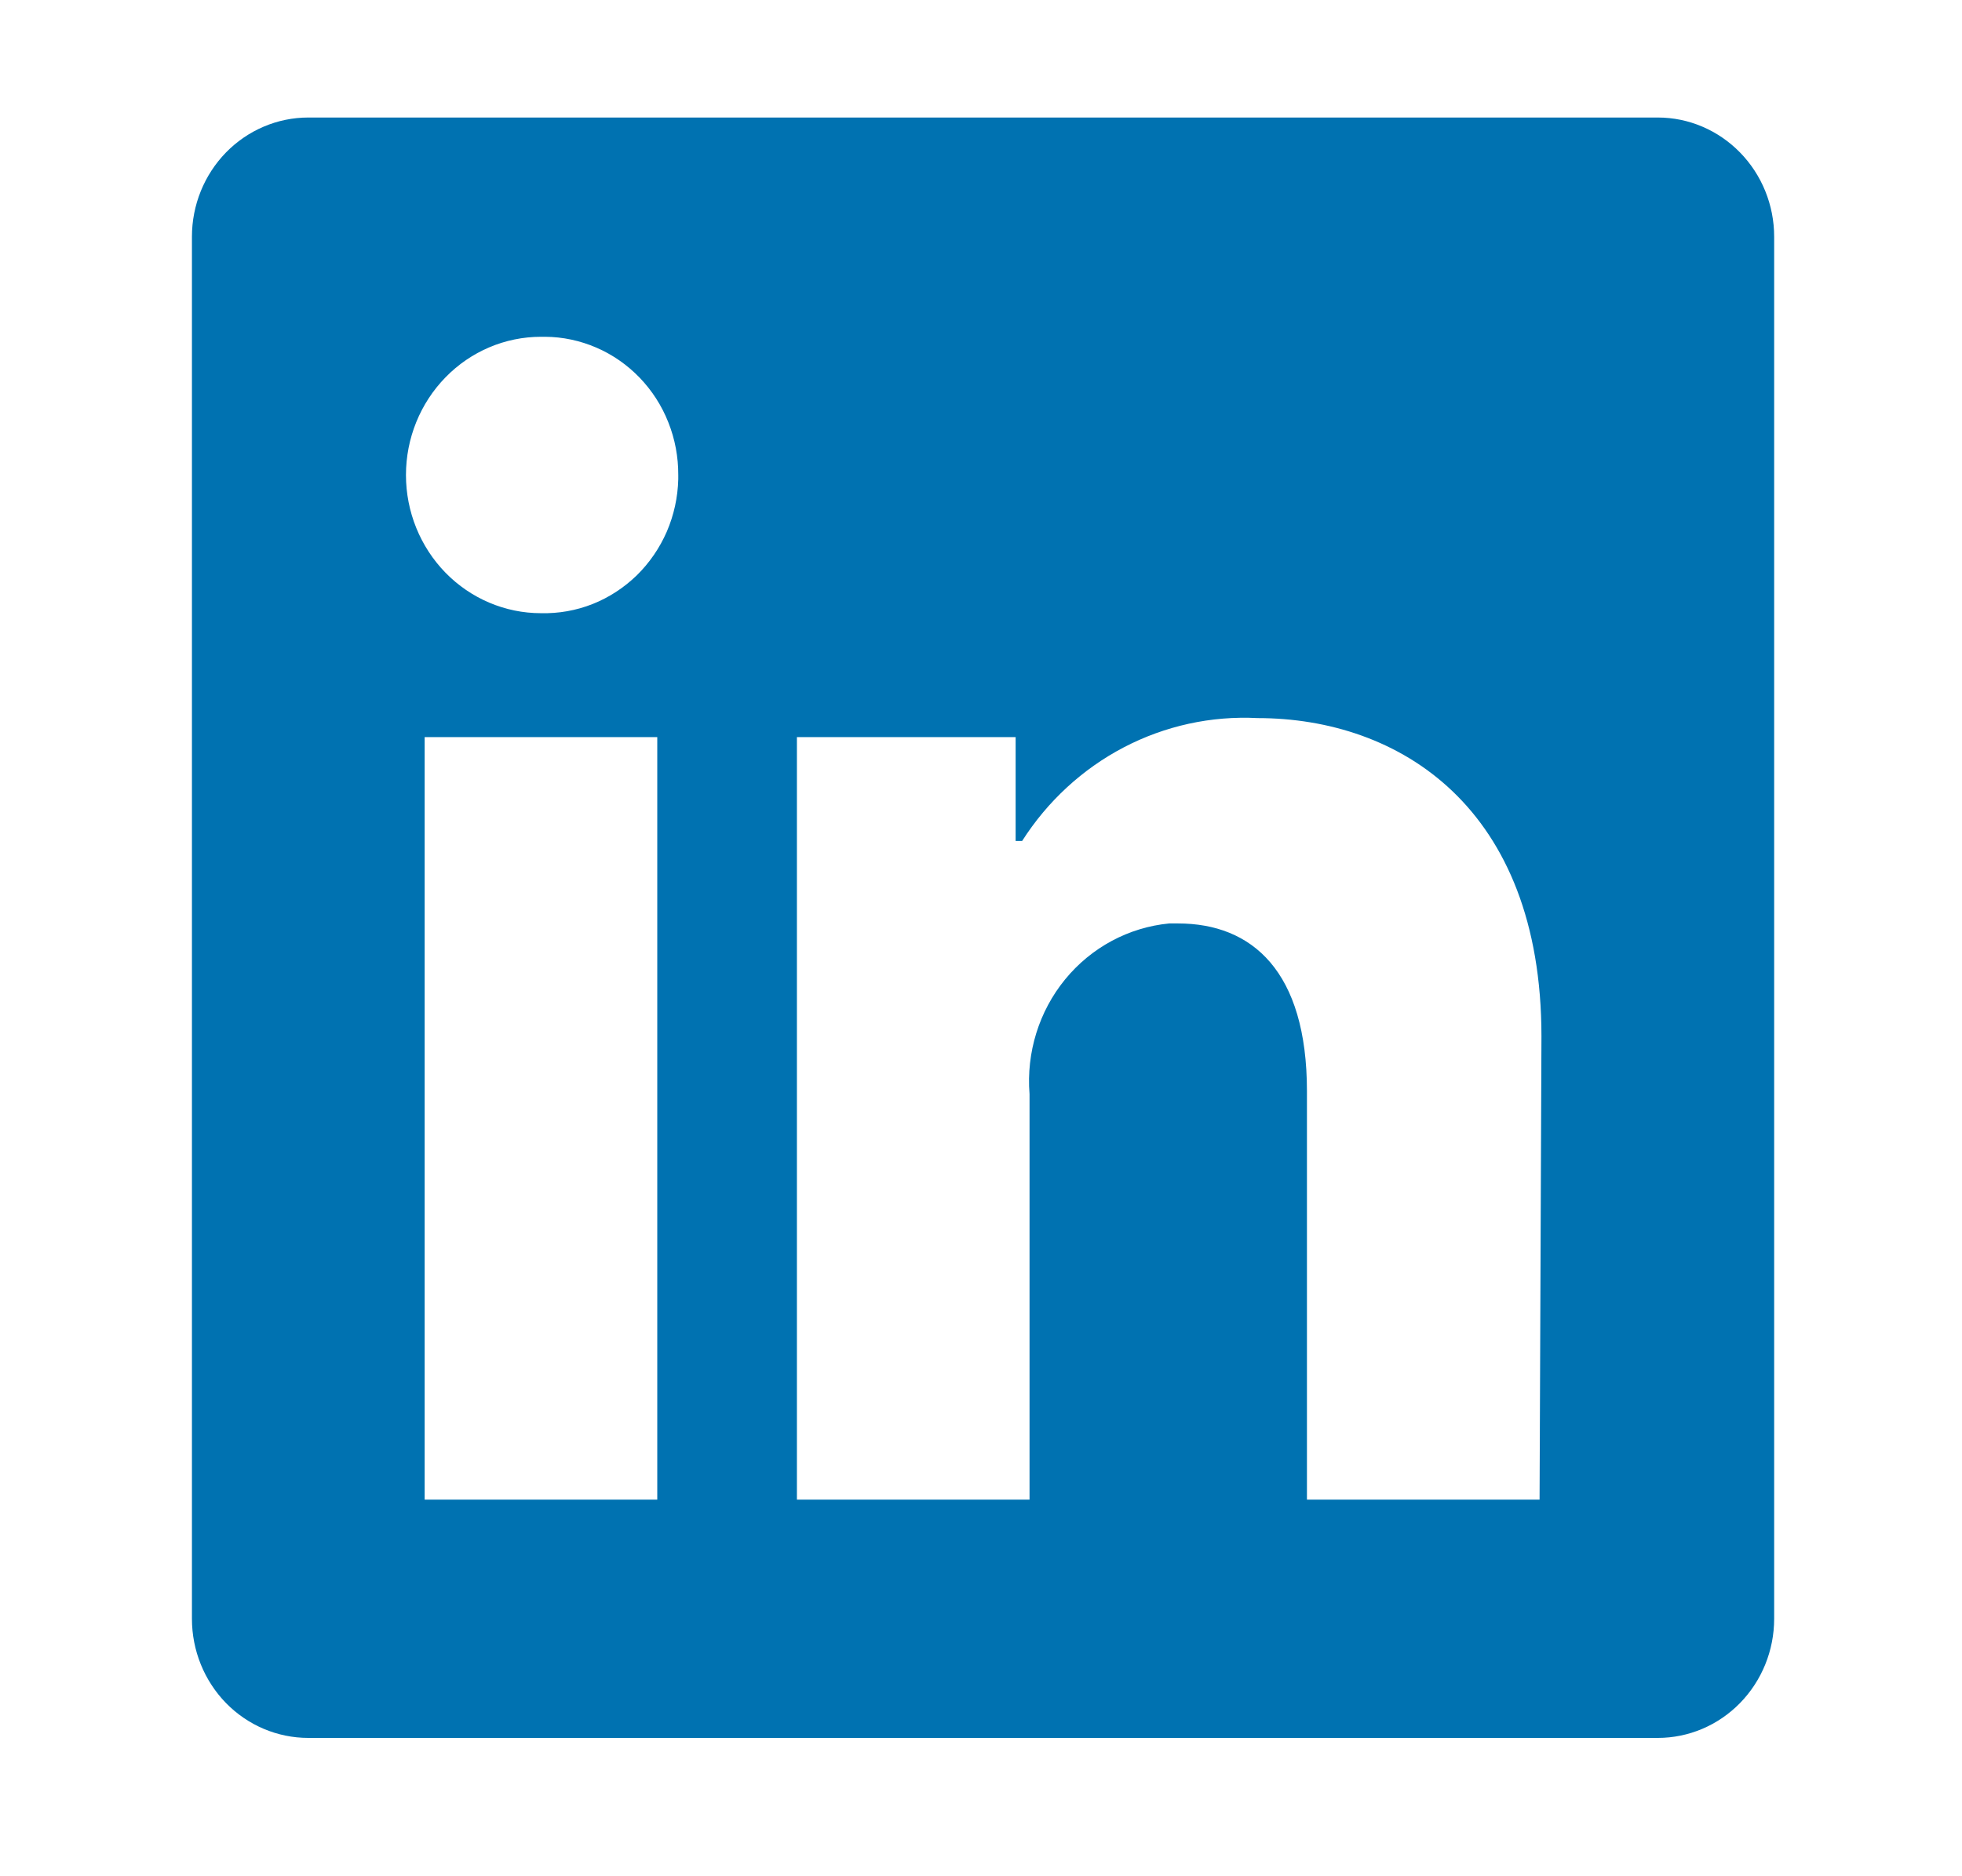<svg xmlns="http://www.w3.org/2000/svg" width="23" height="22" viewBox="0 0 23 22" fill="none">
  <path d="M20.798 2.775V18.981C20.798 19.352 20.654 19.707 20.398 19.969C20.142 20.231 19.796 20.378 19.434 20.378H3.614C3.252 20.378 2.905 20.231 2.649 19.969C2.394 19.707 2.25 19.352 2.25 18.981V2.775C2.25 2.405 2.394 2.05 2.649 1.788C2.905 1.526 3.252 1.378 3.614 1.378L19.434 1.378C19.796 1.378 20.142 1.526 20.398 1.788C20.654 2.05 20.798 2.405 20.798 2.775ZM7.705 8.643H4.978V17.584H7.705V8.643ZM7.951 5.57C7.952 5.358 7.913 5.149 7.835 4.953C7.758 4.757 7.643 4.579 7.498 4.428C7.353 4.278 7.181 4.158 6.991 4.076C6.801 3.994 6.597 3.95 6.39 3.949H6.341C5.922 3.949 5.519 4.12 5.223 4.424C4.926 4.728 4.759 5.14 4.759 5.57C4.759 5.999 4.926 6.412 5.223 6.716C5.519 7.019 5.922 7.19 6.341 7.19C6.548 7.195 6.753 7.159 6.946 7.083C7.138 7.007 7.314 6.892 7.464 6.747C7.613 6.601 7.733 6.426 7.817 6.233C7.9 6.04 7.946 5.831 7.951 5.62V5.57ZM18.07 12.152C18.07 9.465 16.401 8.42 14.742 8.42C14.199 8.392 13.659 8.51 13.174 8.763C12.69 9.016 12.279 9.395 11.982 9.861H11.906V8.643H9.342V17.584H12.069V12.829C12.03 12.342 12.18 11.858 12.486 11.484C12.793 11.109 13.231 10.874 13.706 10.828H13.809C14.677 10.828 15.321 11.387 15.321 12.795V17.584H18.048L18.07 12.152Z" fill="#0072B1"/>
</svg>